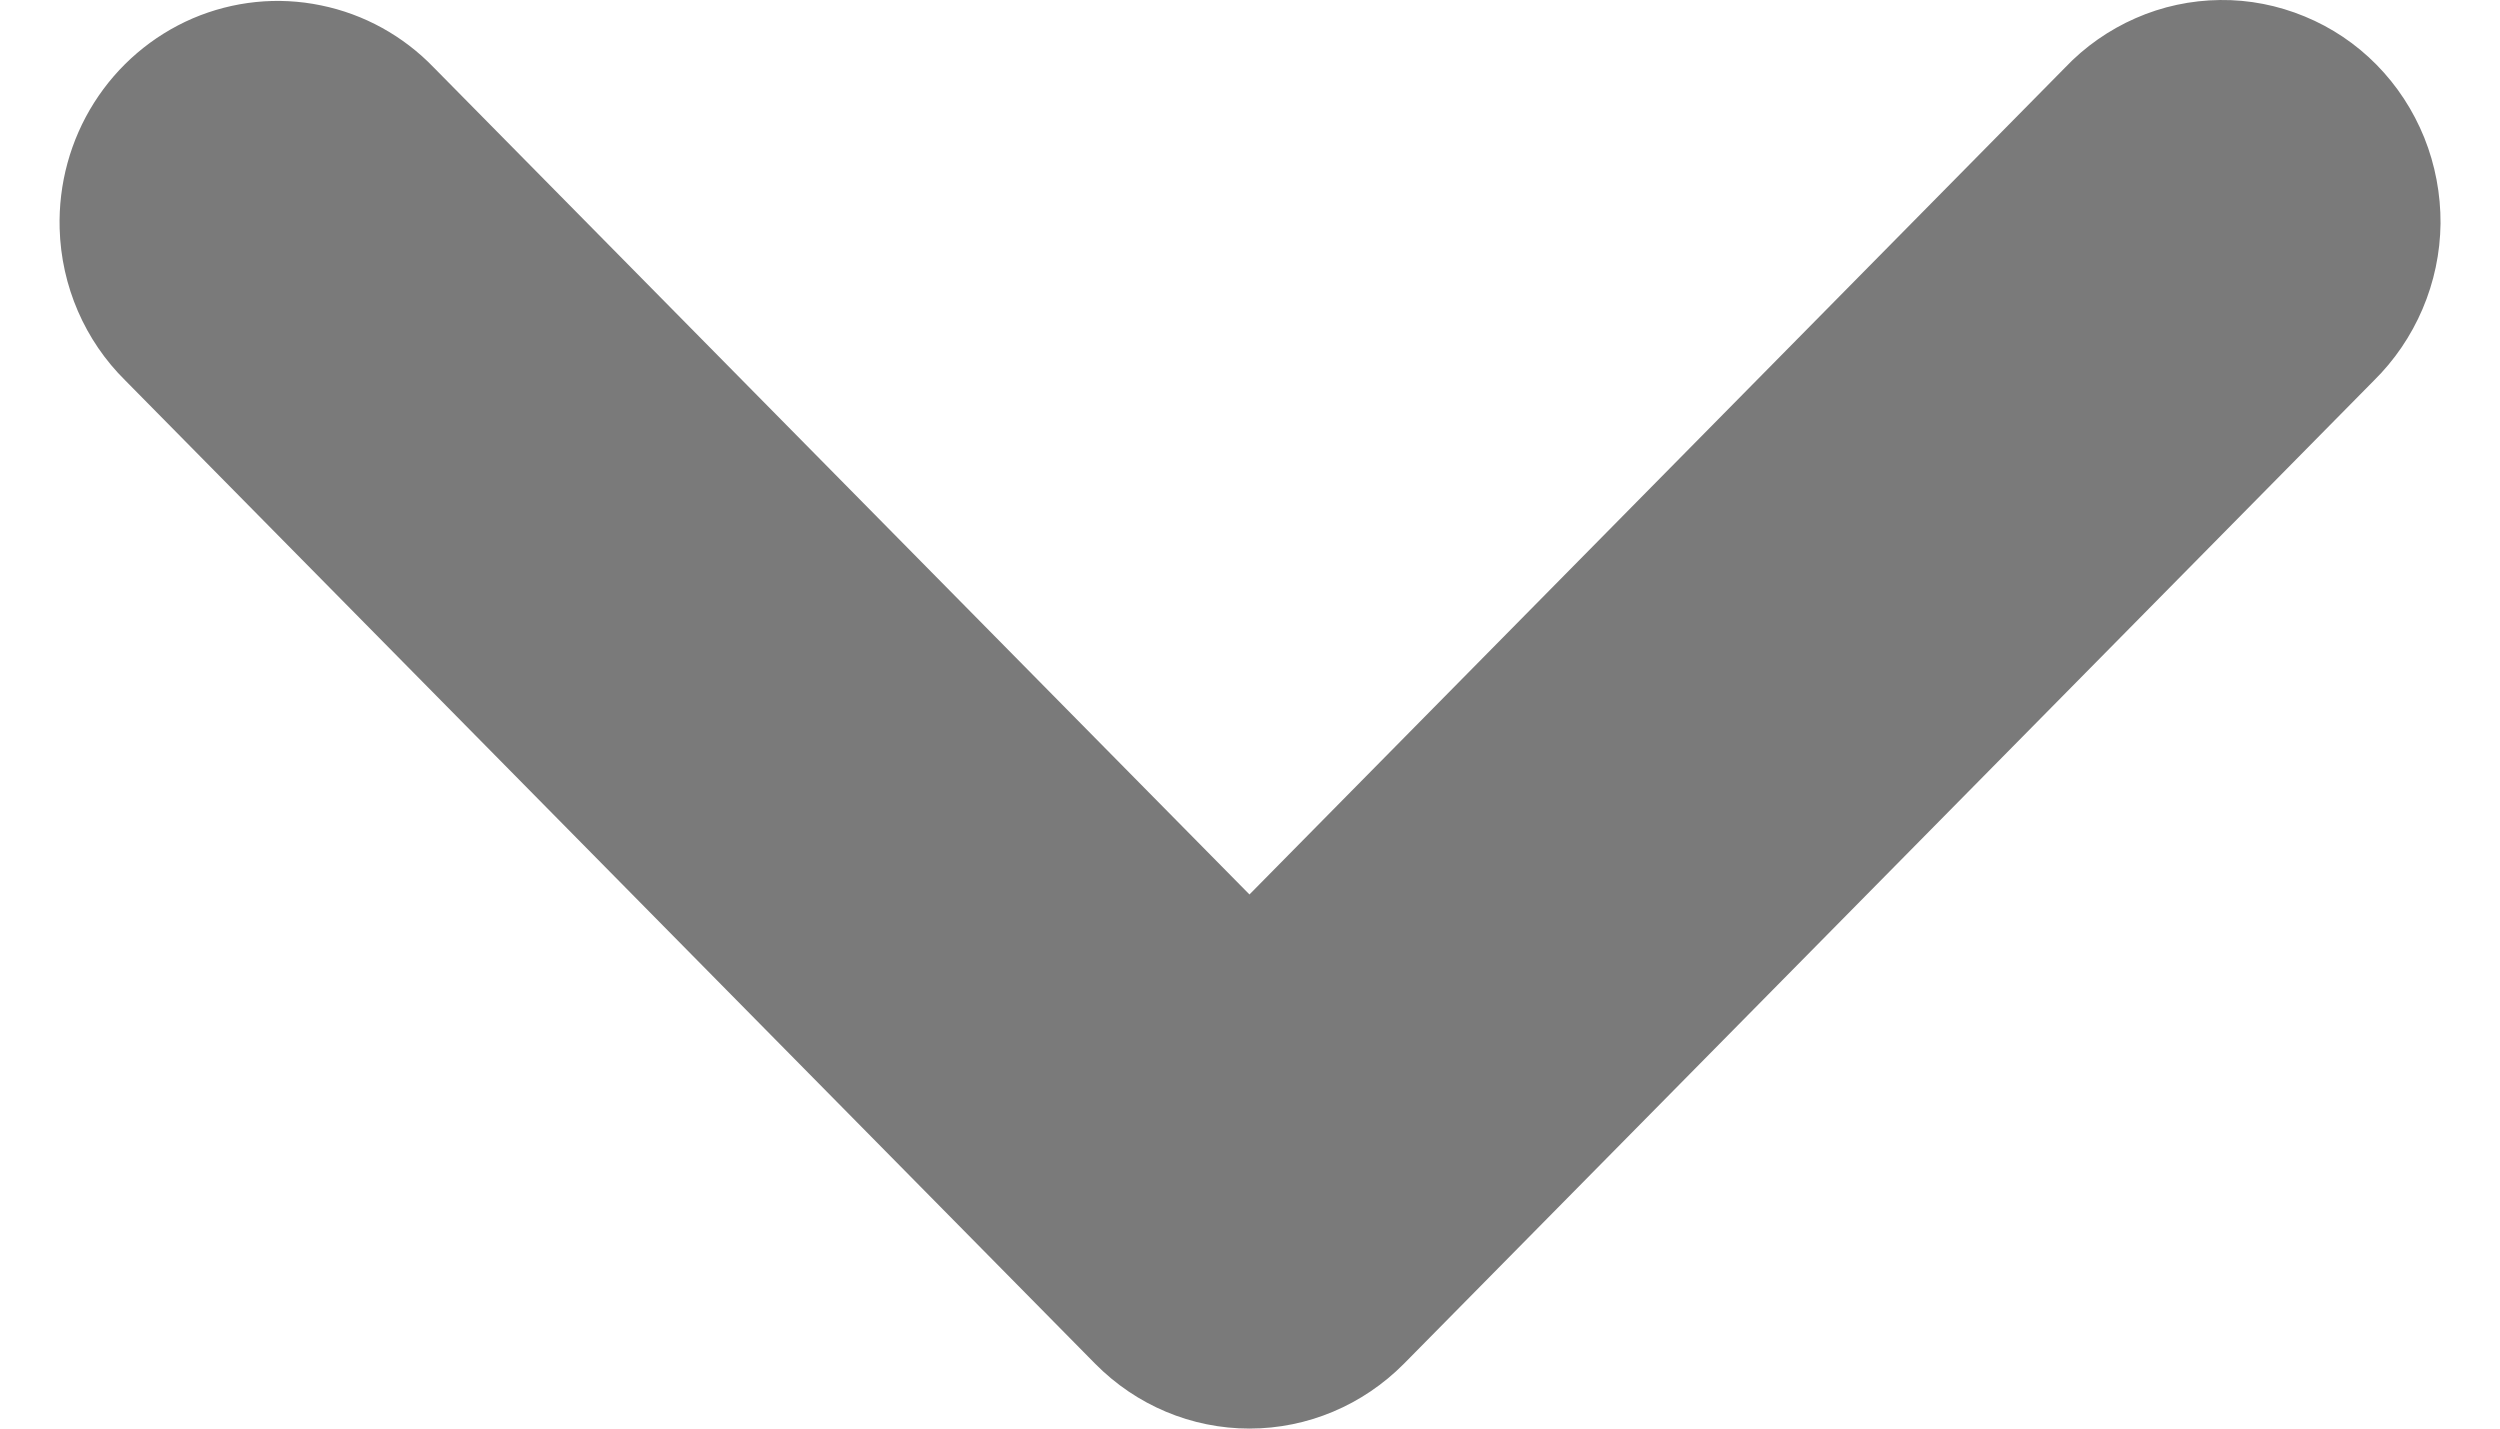 <svg xmlns="http://www.w3.org/2000/svg" width="14" height="8" viewBox="0 0 14 8" fill="none">
    <path fill-rule="evenodd" clip-rule="evenodd" d="M13.293 2.132L7.862 7.637C7.632 7.869 7.322 8 6.997 8C6.673 8 6.363 7.87 6.133 7.637L0.703 2.132L0.702 2.131C0.475 1.907 0.343 1.602 0.334 1.28C0.327 1.031 0.394 0.785 0.527 0.575C0.66 0.365 0.852 0.201 1.079 0.103C1.306 0.006 1.556 -0.02 1.797 0.03C2.038 0.079 2.259 0.201 2.43 0.379L2.431 0.38L6.997 5.009L11.564 0.379C11.676 0.261 11.811 0.167 11.959 0.102C12.109 0.036 12.269 0.002 12.432 6.41359e-05C12.595 -0.002 12.756 0.03 12.906 0.092C13.057 0.154 13.194 0.246 13.309 0.363C13.424 0.48 13.514 0.618 13.576 0.771C13.637 0.923 13.668 1.087 13.667 1.252C13.665 1.417 13.631 1.579 13.566 1.731C13.502 1.881 13.409 2.018 13.293 2.132Z" fill="#7A7A7A"/>
</svg>